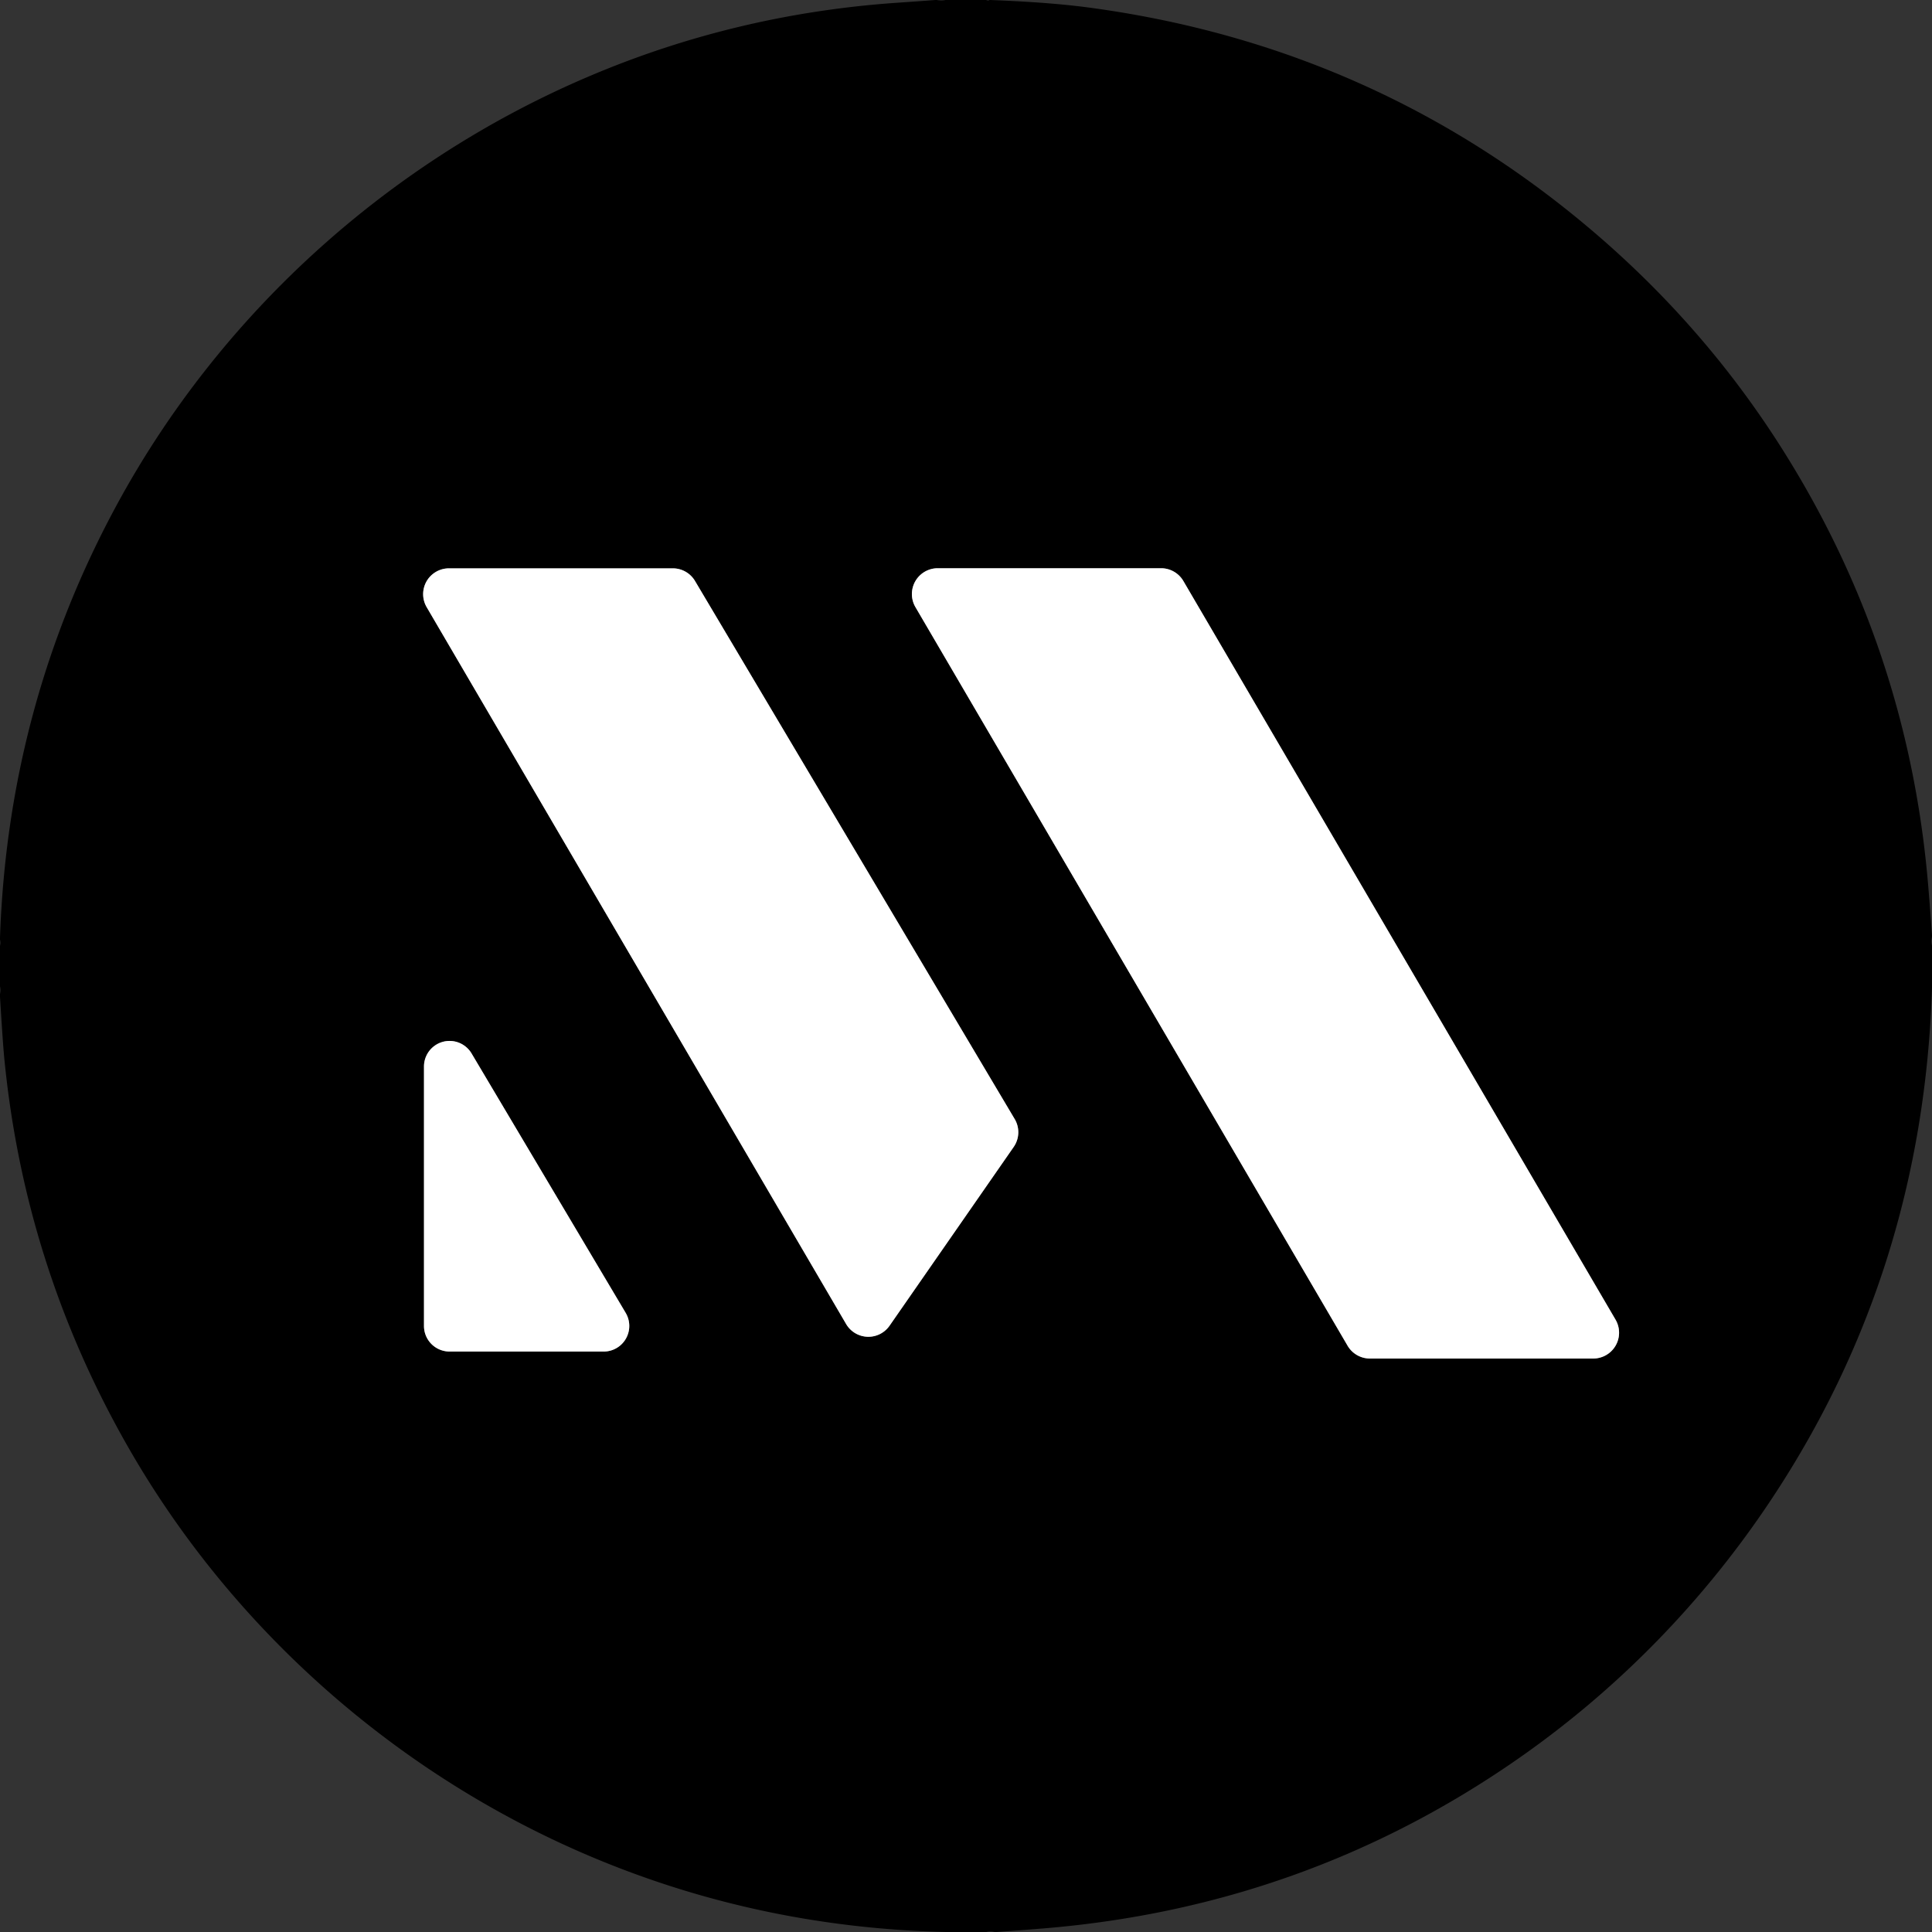 <svg viewBox="0 0 716 716" xmlns="http://www.w3.org/2000/svg"><rect x="0" y="0" width="716" height="716" fill="#333333" stroke="none"/><g fill="none" stroke="#808080" stroke-width="2"><path d="m375.67 425.06a9.56 9.56 0 0 0 .37-10.34l-118.47-199.41a9.56 9.56 0 0 0 -8.22-4.68h-82.97a9.56 9.56 0 0 0 -8.25 14.39l155.44 265.66a9.56 9.56 0 0 0 16.1.63z"/><path d="m590.46 503.47a9.57 9.57 0 0 0 8.26-14.4l-160.16-273.74a9.57 9.57 0 0 0 -8.26-4.74h-82.78a9.57 9.57 0 0 0 -8.26 14.4l160.16 273.74a9.57 9.57 0 0 0 8.26 4.74z"/><path d="m174.76 390.41a9.48 9.48 0 0 0 -17.63 4.84v96.15a9.48 9.48 0 0 0 9.48 9.48h57.12a9.48 9.48 0 0 0 8.15-14.32z"/></g><path d="m347.23 0q1.6.31 3.18 0h15.07q.75.32 1.23 0 .09 0 .19 0 21.96.83 36.58 2.79 105.28 14.1 185.49 81.77 41.7 35.18 70.59 80.39 47.82 74.87 55.1 164.05.72 8.75 1.34 17.5v.71q-.31 1.61 0 3.2v15.74q-3.3 104.8-59.52 189.5c-25.13 37.87-57.04 70.55-94.21 96.37q-78.61 54.63-175.27 62.63-8.82.73-17.65 1.35h-.78q-1.5-.31-3 0h-15.06q-67.7-1.58-128.9-26.86c-72.63-29.99-134.68-84.08-173.95-152.55q-38.51-67.13-46.05-144.2-.58-5.95-1.61-23.03v-.99q.31-1.43 0-2.83v-15.03q.3-1.12 0-2.26v-.61q2.91-86.1 43.31-160.58c38.27-70.54 100.38-126.9 174.45-158.54q54.74-23.38 114.86-27.51 7.01-.48 14.02-1.01zm28.44 425.06a9.56 9.56 0 0 0 .37-10.34l-118.47-199.41a9.56 9.56 0 0 0 -8.22-4.68h-82.97a9.56 9.56 0 0 0 -8.25 14.39l155.44 265.66a9.56 9.56 0 0 0 16.1.63zm214.79 78.41a9.57 9.57 0 0 0 8.26-14.4l-160.16-273.74a9.57 9.57 0 0 0 -8.26-4.74h-82.78a9.57 9.57 0 0 0 -8.26 14.4l160.16 273.74a9.57 9.57 0 0 0 8.26 4.74zm-415.7-113.06a9.48 9.48 0 0 0 -17.63 4.84v96.15a9.48 9.48 0 0 0 9.48 9.48h57.12a9.48 9.48 0 0 0 8.15-14.32z"/><g fill="#fff"><path d="m375.67 425.06-46 66.25a9.56 9.56 0 0 1 -16.1-.63l-155.44-265.66a9.56 9.56 0 0 1 8.25-14.39h82.97a9.56 9.56 0 0 1 8.22 4.68l118.47 199.41a9.56 9.56 0 0 1 -.37 10.34z"/><path d="m590.46 503.47h-82.78a9.57 9.57 0 0 1 -8.26-4.74l-160.16-273.74a9.57 9.57 0 0 1 8.26-14.4h82.78a9.57 9.57 0 0 1 8.26 4.74l160.16 273.74a9.57 9.57 0 0 1 -8.26 14.4z"/><path d="m174.76 390.41 57.12 96.15a9.48 9.48 0 0 1 -8.15 14.32h-57.12a9.48 9.48 0 0 1 -9.48-9.48v-96.15a9.48 9.48 0 0 1 17.63-4.84z"/></g></svg>